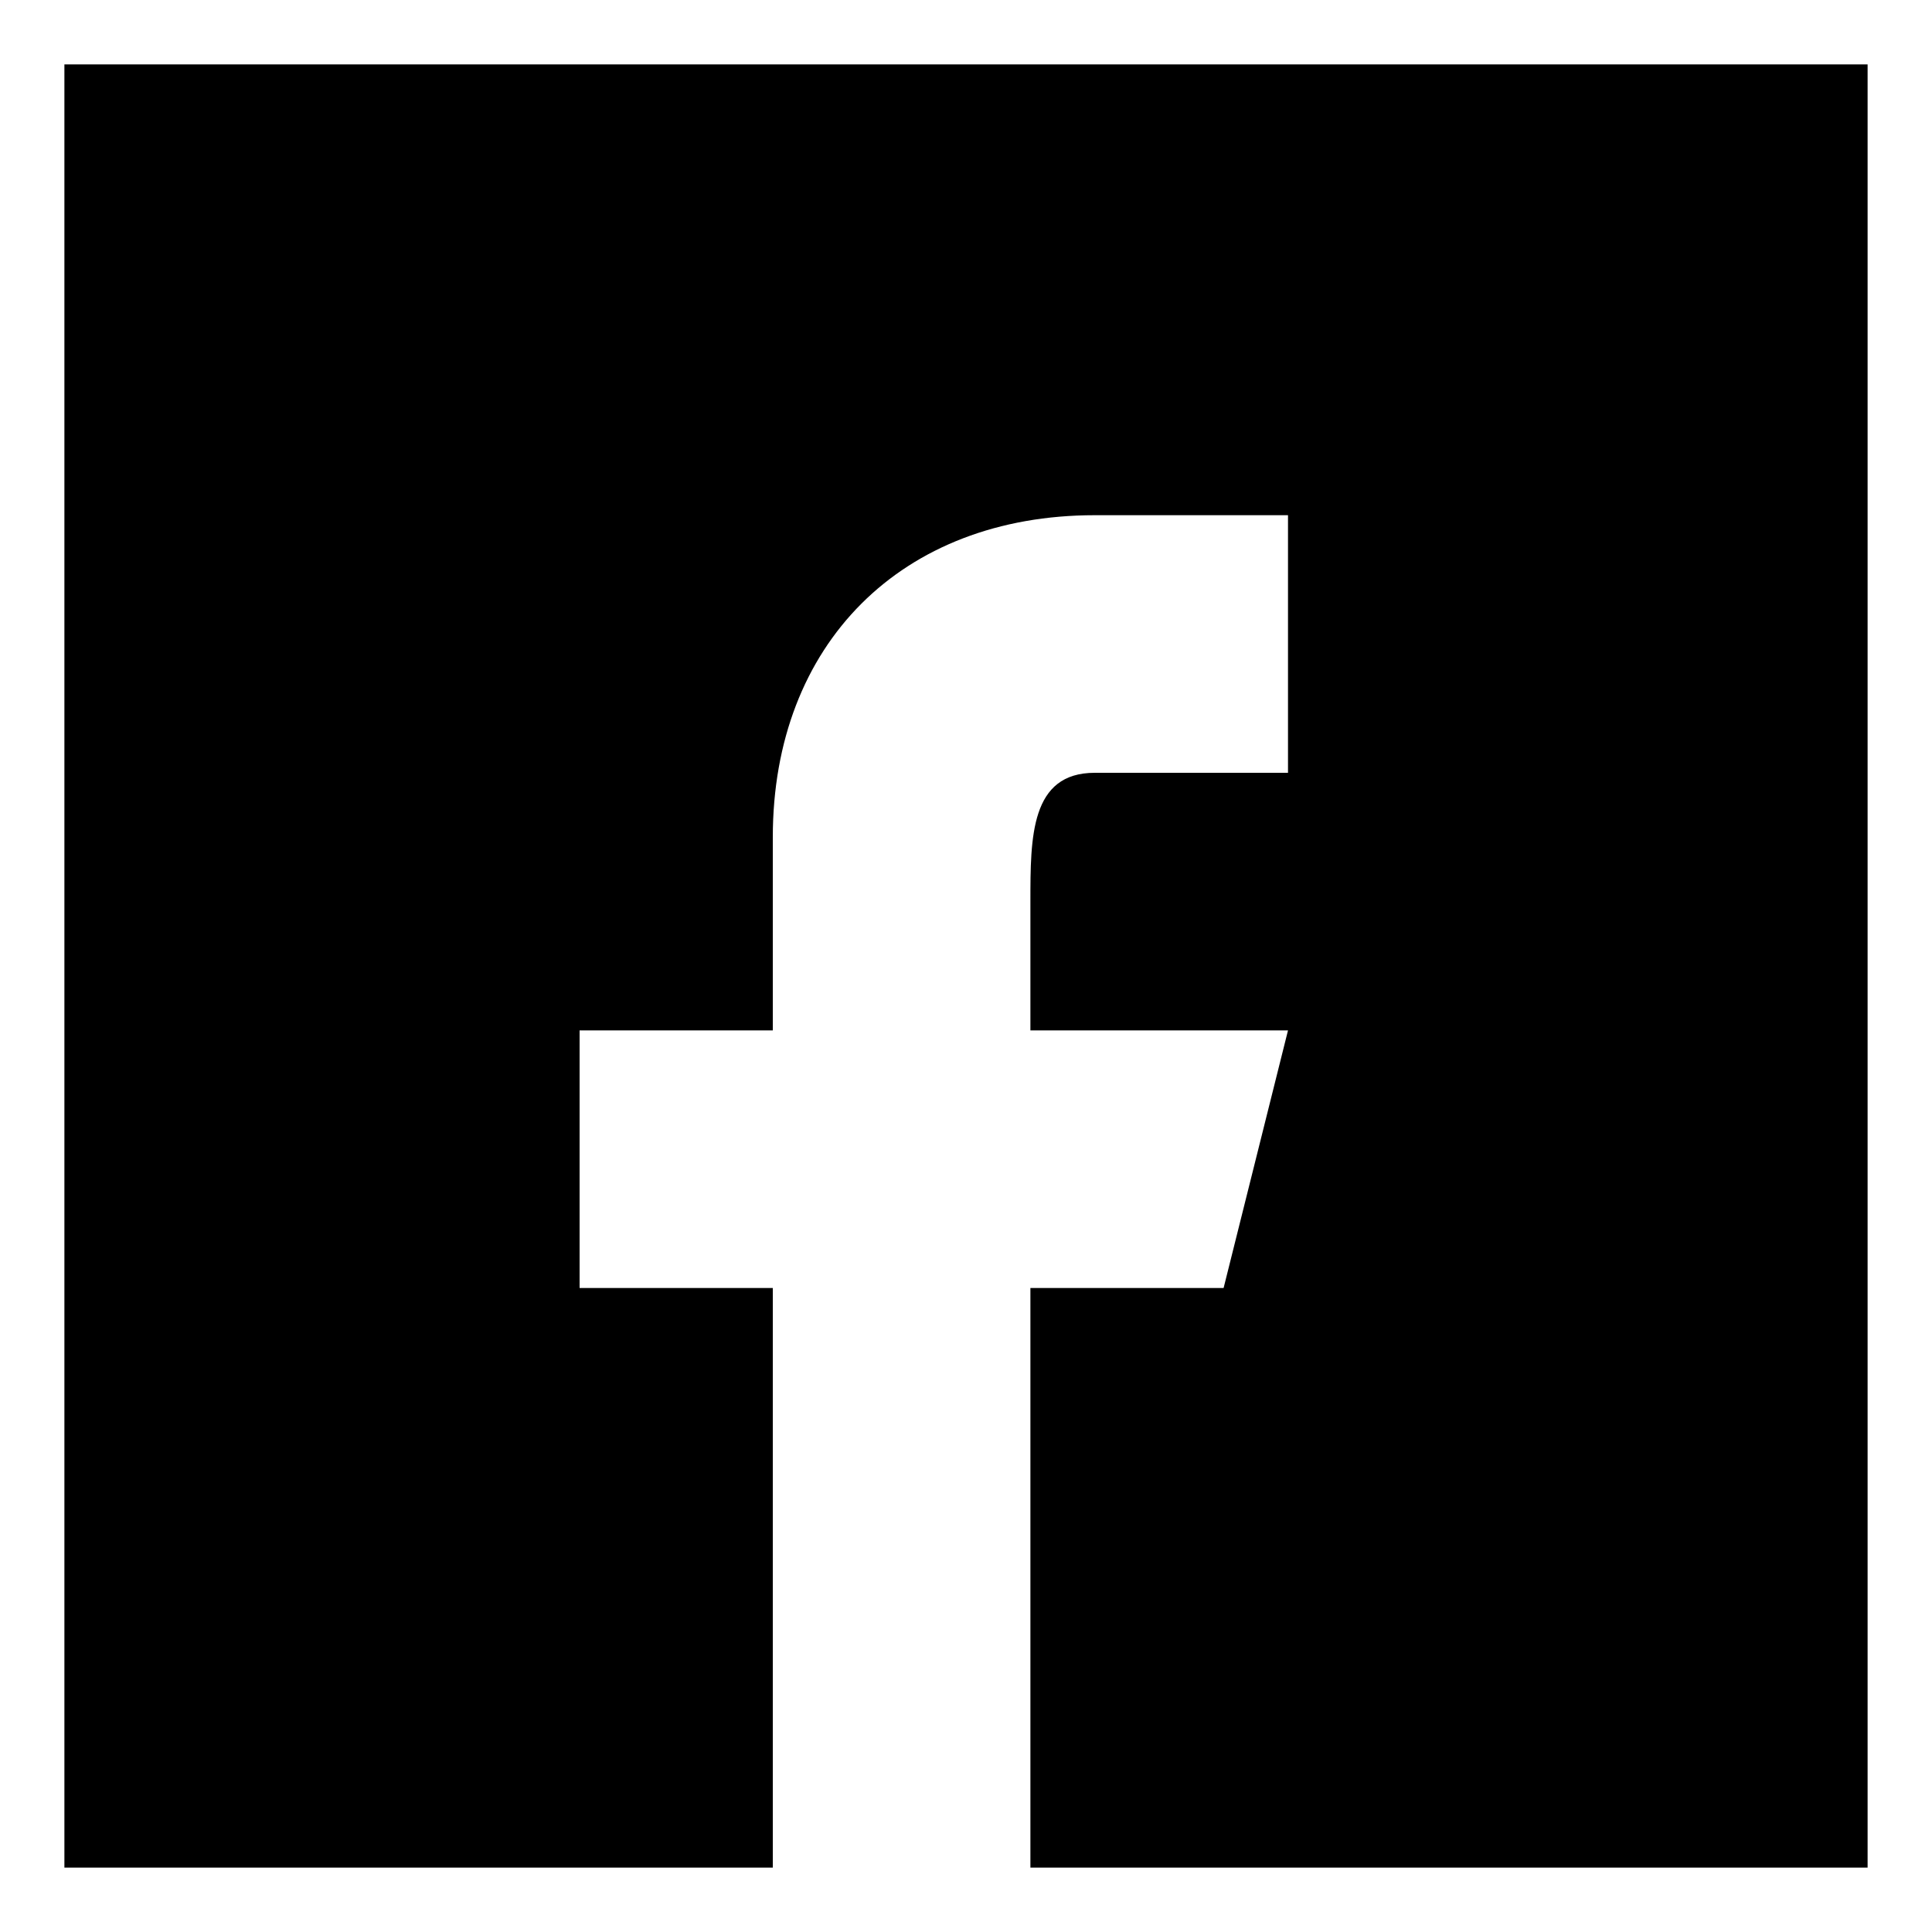 <svg xmlns="http://www.w3.org/2000/svg" viewBox="0 0 30 30" width="30" height="30">
    <rect x="0" y="0" width="30" height="30" fill="#808080" stroke="none"/>
    <rect width="30" height="30" fill="#000000" stroke="#ffffff" stroke-width="2"/>
    <path d="M20 8v4h-3c-1 0-1 1-1 2v2h4l-1 4h-3v10h-4V20h-3v-4h3v-3c0-3 2-5 5-5h3z" fill="#ffffff"/>
</svg>
